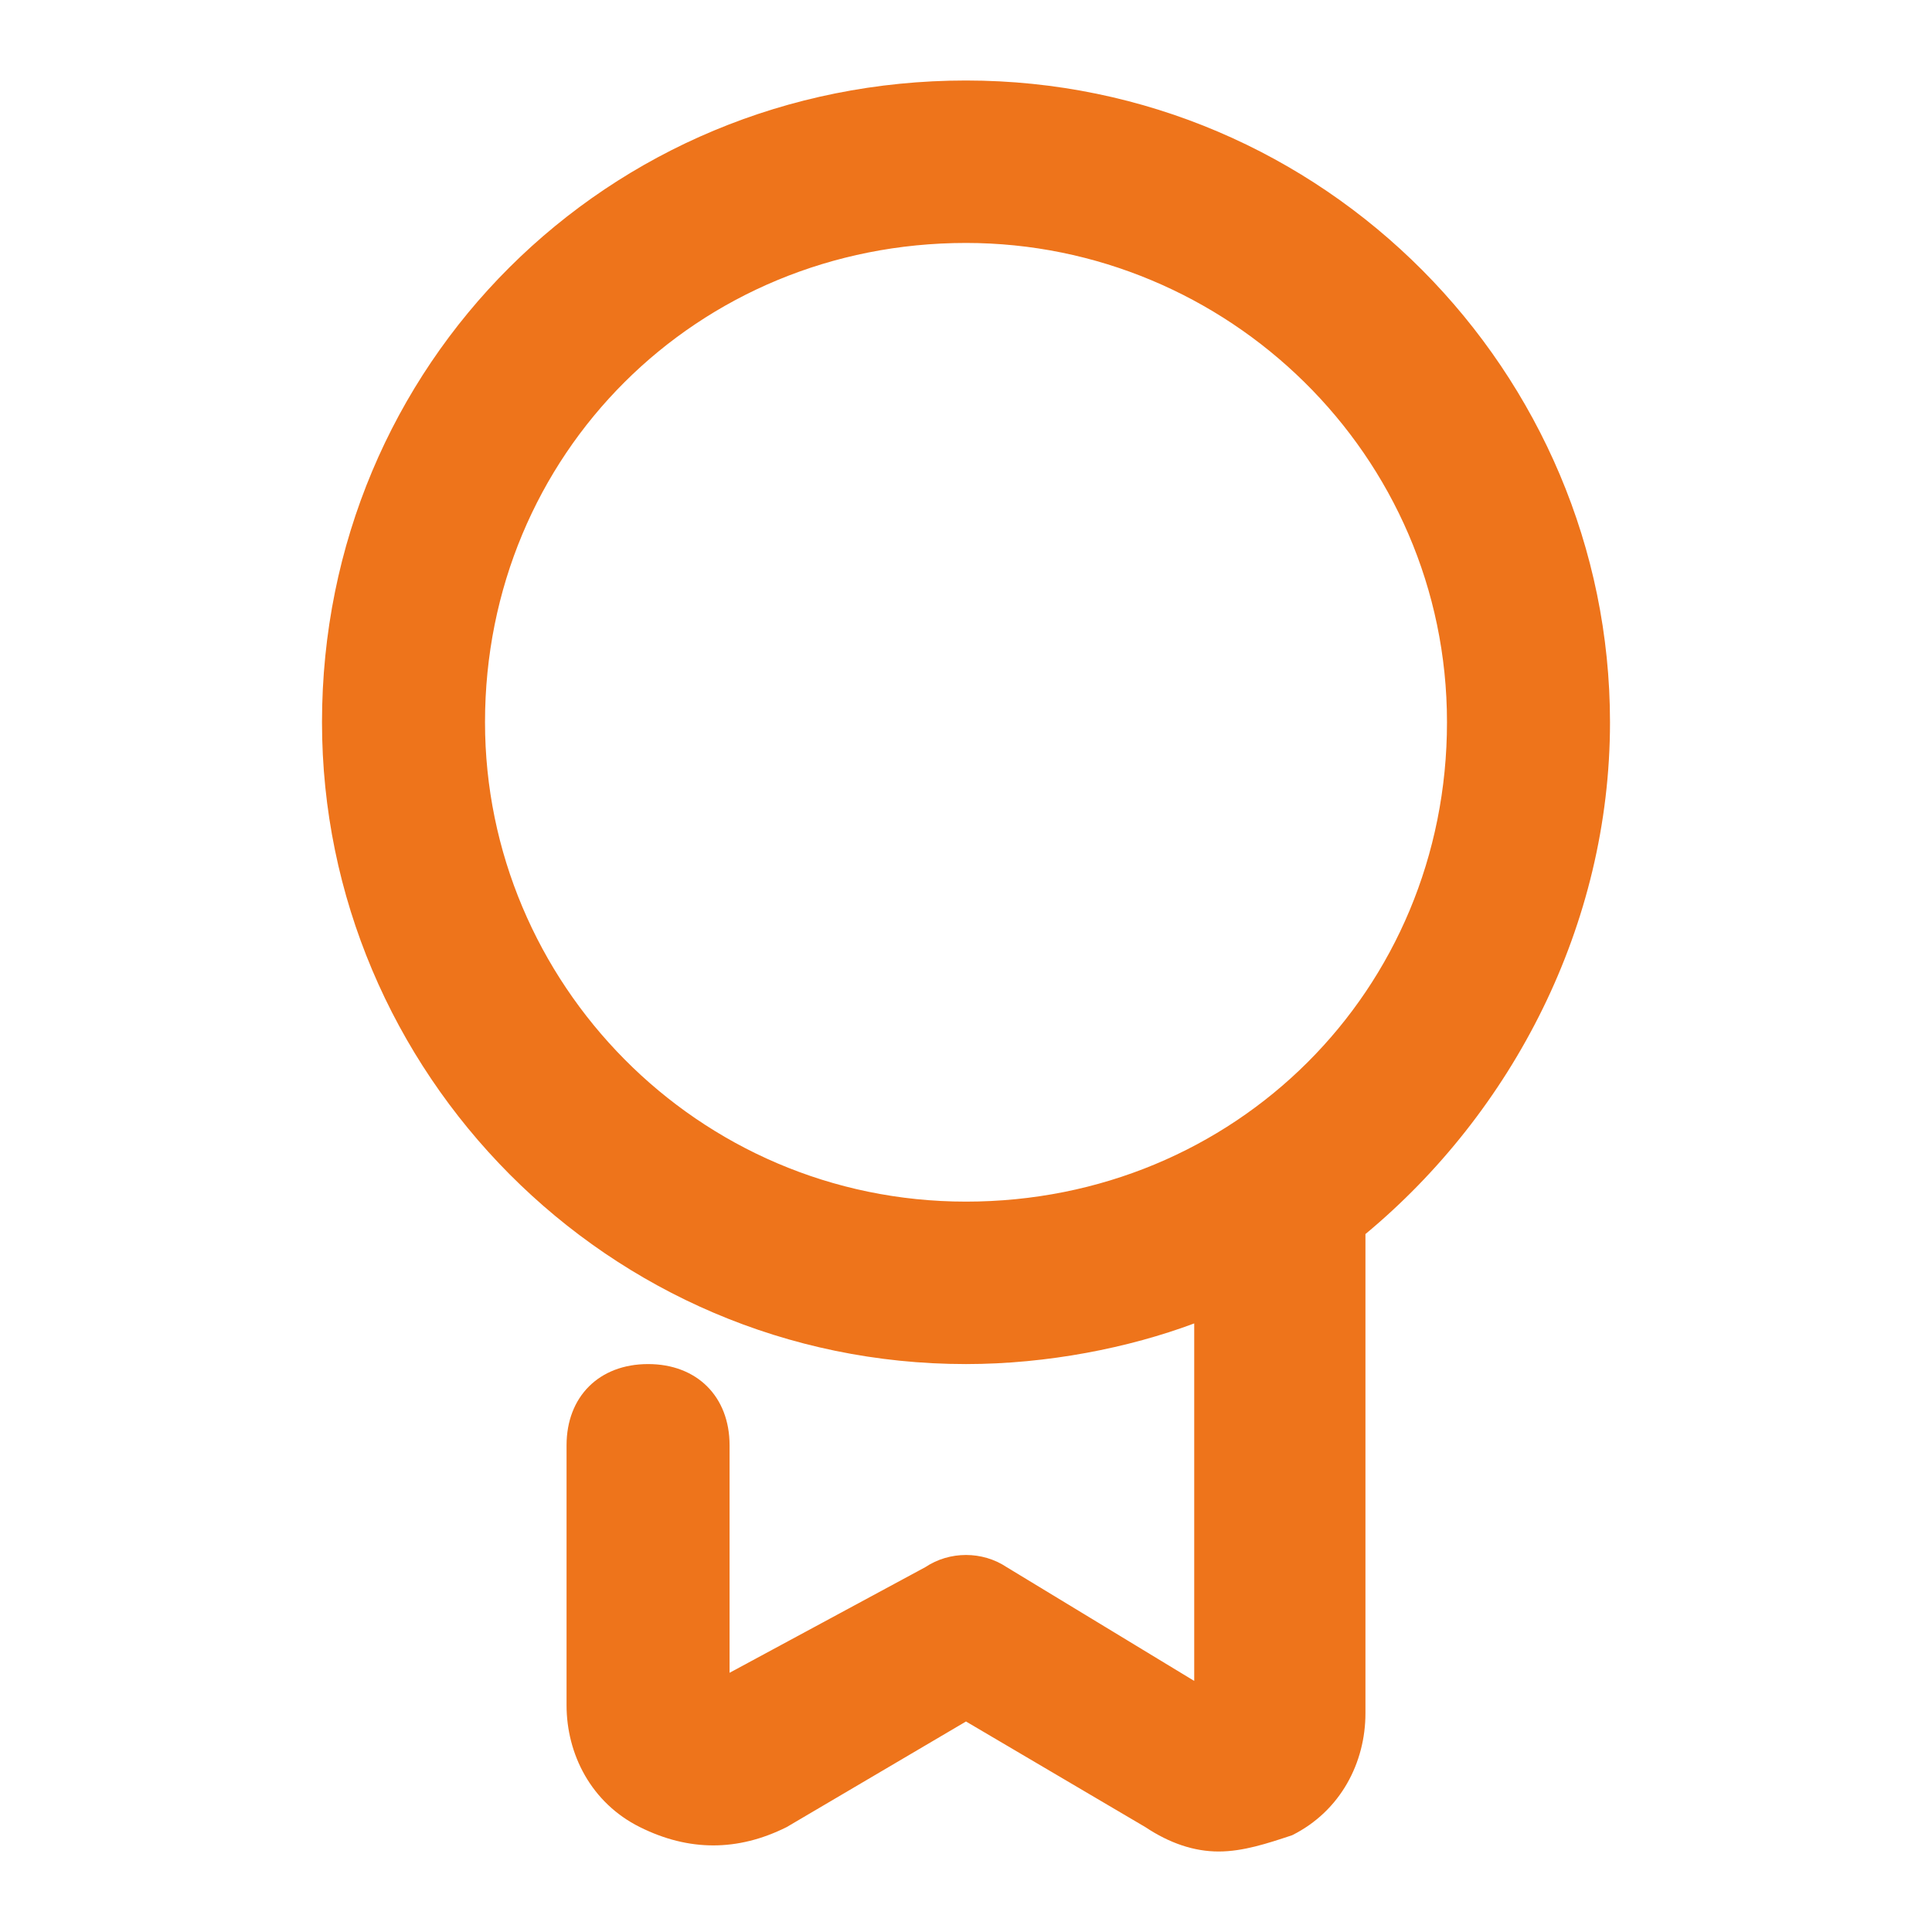 <?xml version="1.0" encoding="UTF-8"?> <svg xmlns="http://www.w3.org/2000/svg" width="24" height="24" viewBox="0 0 24 24" fill="none"><g id="Medal"><path id="Vector" d="M20 8.972C20 4.633 16.456 1 12 1C7.544 1 4 4.532 4 8.972C4 13.312 7.544 16.945 12 16.945C13.013 16.945 14.025 16.743 14.835 16.44V20.881L12.506 19.468C12.203 19.266 11.797 19.266 11.494 19.468L9.063 20.78V17.954C9.063 17.349 8.658 16.945 8.051 16.945C7.443 16.945 7.038 17.349 7.038 17.954V21.183C7.038 21.789 7.342 22.395 7.949 22.697C8.557 23 9.165 23 9.772 22.697L12 21.385L14.228 22.697C14.532 22.899 14.835 23 15.139 23C15.443 23 15.747 22.899 16.051 22.798C16.658 22.495 16.962 21.89 16.962 21.284V15.33C18.785 13.816 20 11.495 20 8.972ZM6.025 8.972C6.025 5.642 8.658 3.018 12 3.018C15.241 3.018 17.975 5.642 17.975 8.972C17.975 12.303 15.342 14.927 12 14.927C8.658 14.927 6.025 12.202 6.025 8.972Z" fill="#EE741B"></path></g></svg> 
